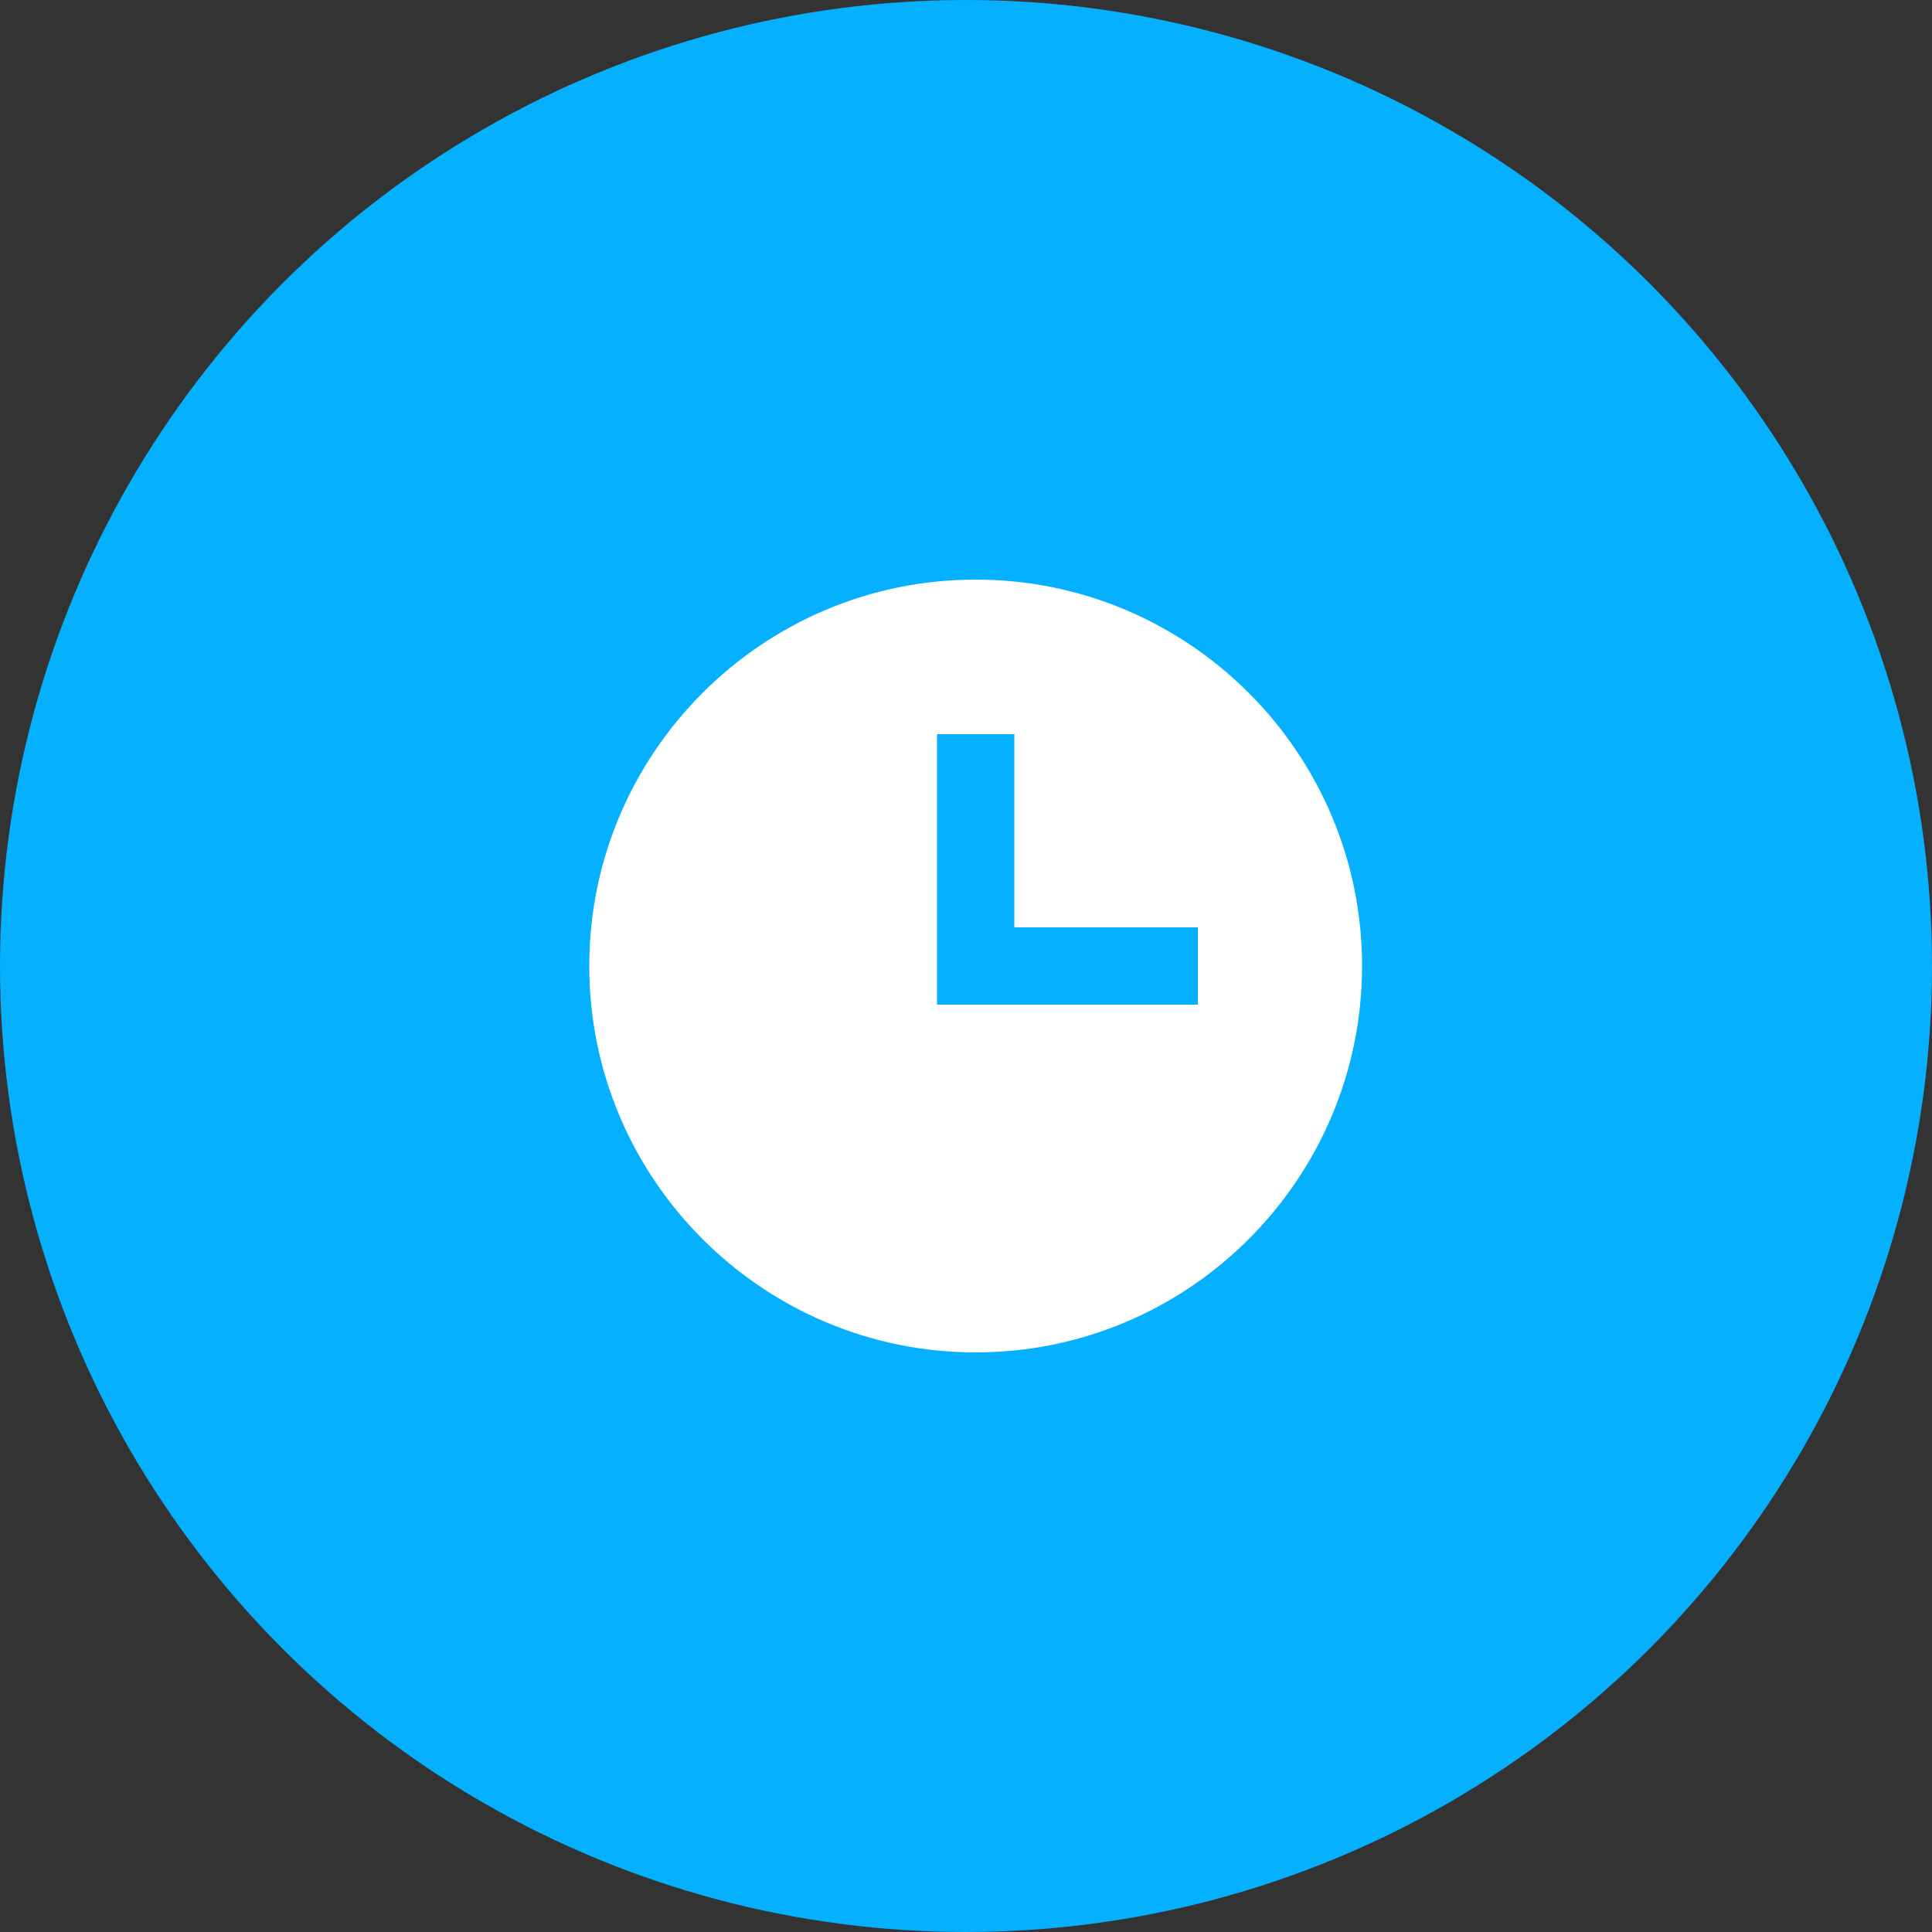 <?xml version="1.0" encoding="UTF-8"?> <svg xmlns="http://www.w3.org/2000/svg" width="50" height="50" viewBox="0 0 50 50" fill="none"><rect x="0" y="0" width="50" height="50" fill="#333333" stroke="none"/> <circle cx="25" cy="25" r="25" fill="#05B0FF"></circle> <path d="M25.25 15C19.736 15 15.25 19.486 15.25 25C15.25 30.514 19.736 35 25.25 35C30.764 35 35.25 30.514 35.25 25C35.25 19.486 30.764 15 25.25 15ZM31 26H24.25V19H26.25V24H31V26Z" fill="white"></path> </svg> 